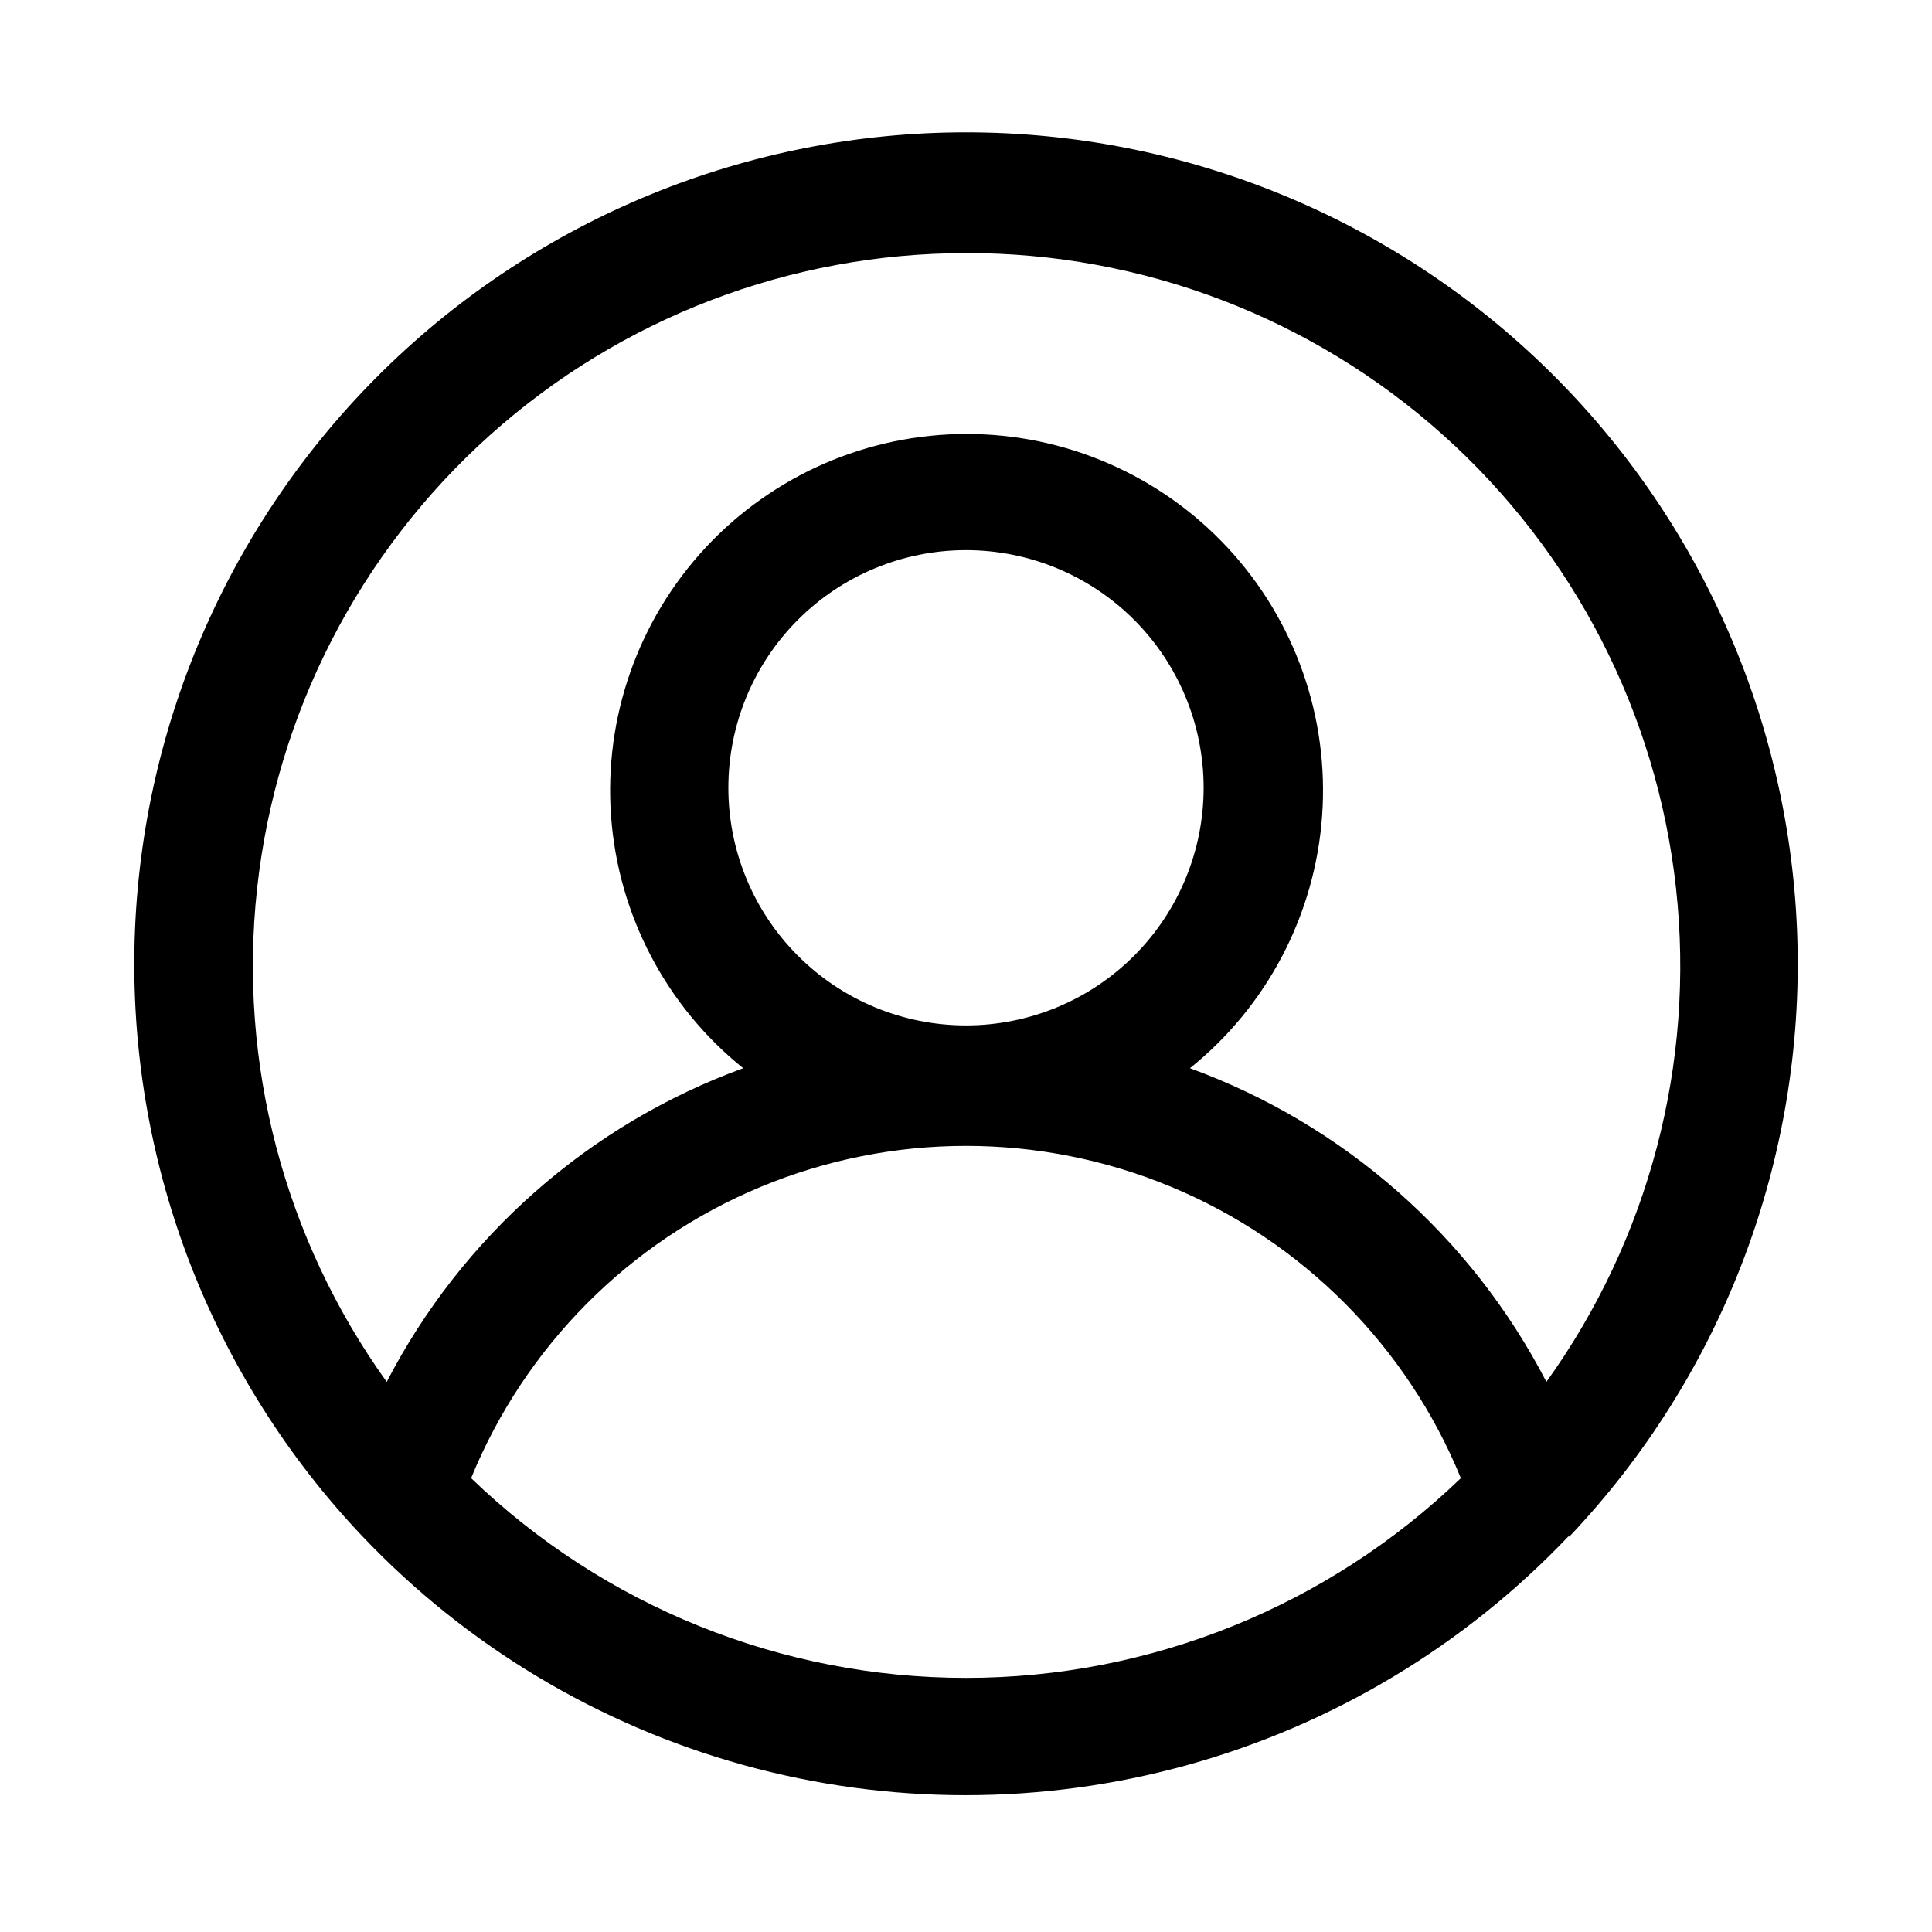 <?xml version="1.0" encoding="UTF-8"?>
<!-- Uploaded to: ICON Repo, www.iconrepo.com, Generator: ICON Repo Mixer Tools -->
<svg fill="#000000" width="800px" height="800px" version="1.1" viewBox="144 144 512 512" xmlns="http://www.w3.org/2000/svg">
 <path d="m559.96 551.14c39.754-41.93 61.449-97.793 60.422-155.57-1.027-57.77-24.695-112.82-65.914-153.32-41.219-40.492-96.688-63.18-154.46-63.18-57.781 0-113.25 22.688-154.47 63.18-41.215 40.492-64.887 95.547-65.914 153.32-1.027 57.773 20.668 113.64 60.422 155.57 27.527 28.98 62.418 49.926 100.94 60.602 38.516 10.672 79.211 10.672 117.73 0 38.516-10.676 73.406-31.621 100.94-60.602 0 0 0.312 0.156 0.312 0zm-159.96-340.07c46.609-0.09 91.609 17.051 126.34 48.133s56.754 73.902 61.828 120.24c5.07 46.332-7.164 92.906-34.355 130.77-19.949-38.574-53.664-68.242-94.461-83.129 20.441-16.441 33.129-40.645 35.02-66.812 1.891-26.164-7.188-51.941-25.059-71.148-17.871-19.207-42.926-30.117-69.16-30.117s-51.289 10.91-69.16 30.117c-17.871 19.207-26.949 44.984-25.059 71.148 1.891 26.168 14.574 50.371 35.02 66.812-40.797 14.887-74.512 44.555-94.465 83.129-27.168-37.828-39.406-84.359-34.363-130.66 5.043-46.301 27.008-89.109 61.684-120.2s79.613-48.285 126.19-48.273zm-62.977 141.7c0-16.703 6.633-32.719 18.445-44.531 11.809-11.809 27.828-18.445 44.531-18.445 16.699 0 32.719 6.637 44.531 18.445 11.809 11.812 18.445 27.828 18.445 44.531s-6.637 32.723-18.445 44.531c-11.812 11.812-27.832 18.445-44.531 18.445-16.703 0-32.723-6.633-44.531-18.445-11.812-11.809-18.445-27.828-18.445-44.531zm-68.172 182.95c14.281-34.914 41.898-62.695 76.73-77.18 34.832-14.488 74-14.488 108.83 0 34.832 14.484 62.449 42.266 76.73 77.18-35.211 33.961-82.227 52.938-131.14 52.938-48.922 0-95.938-18.977-131.15-52.938z"/>
</svg>